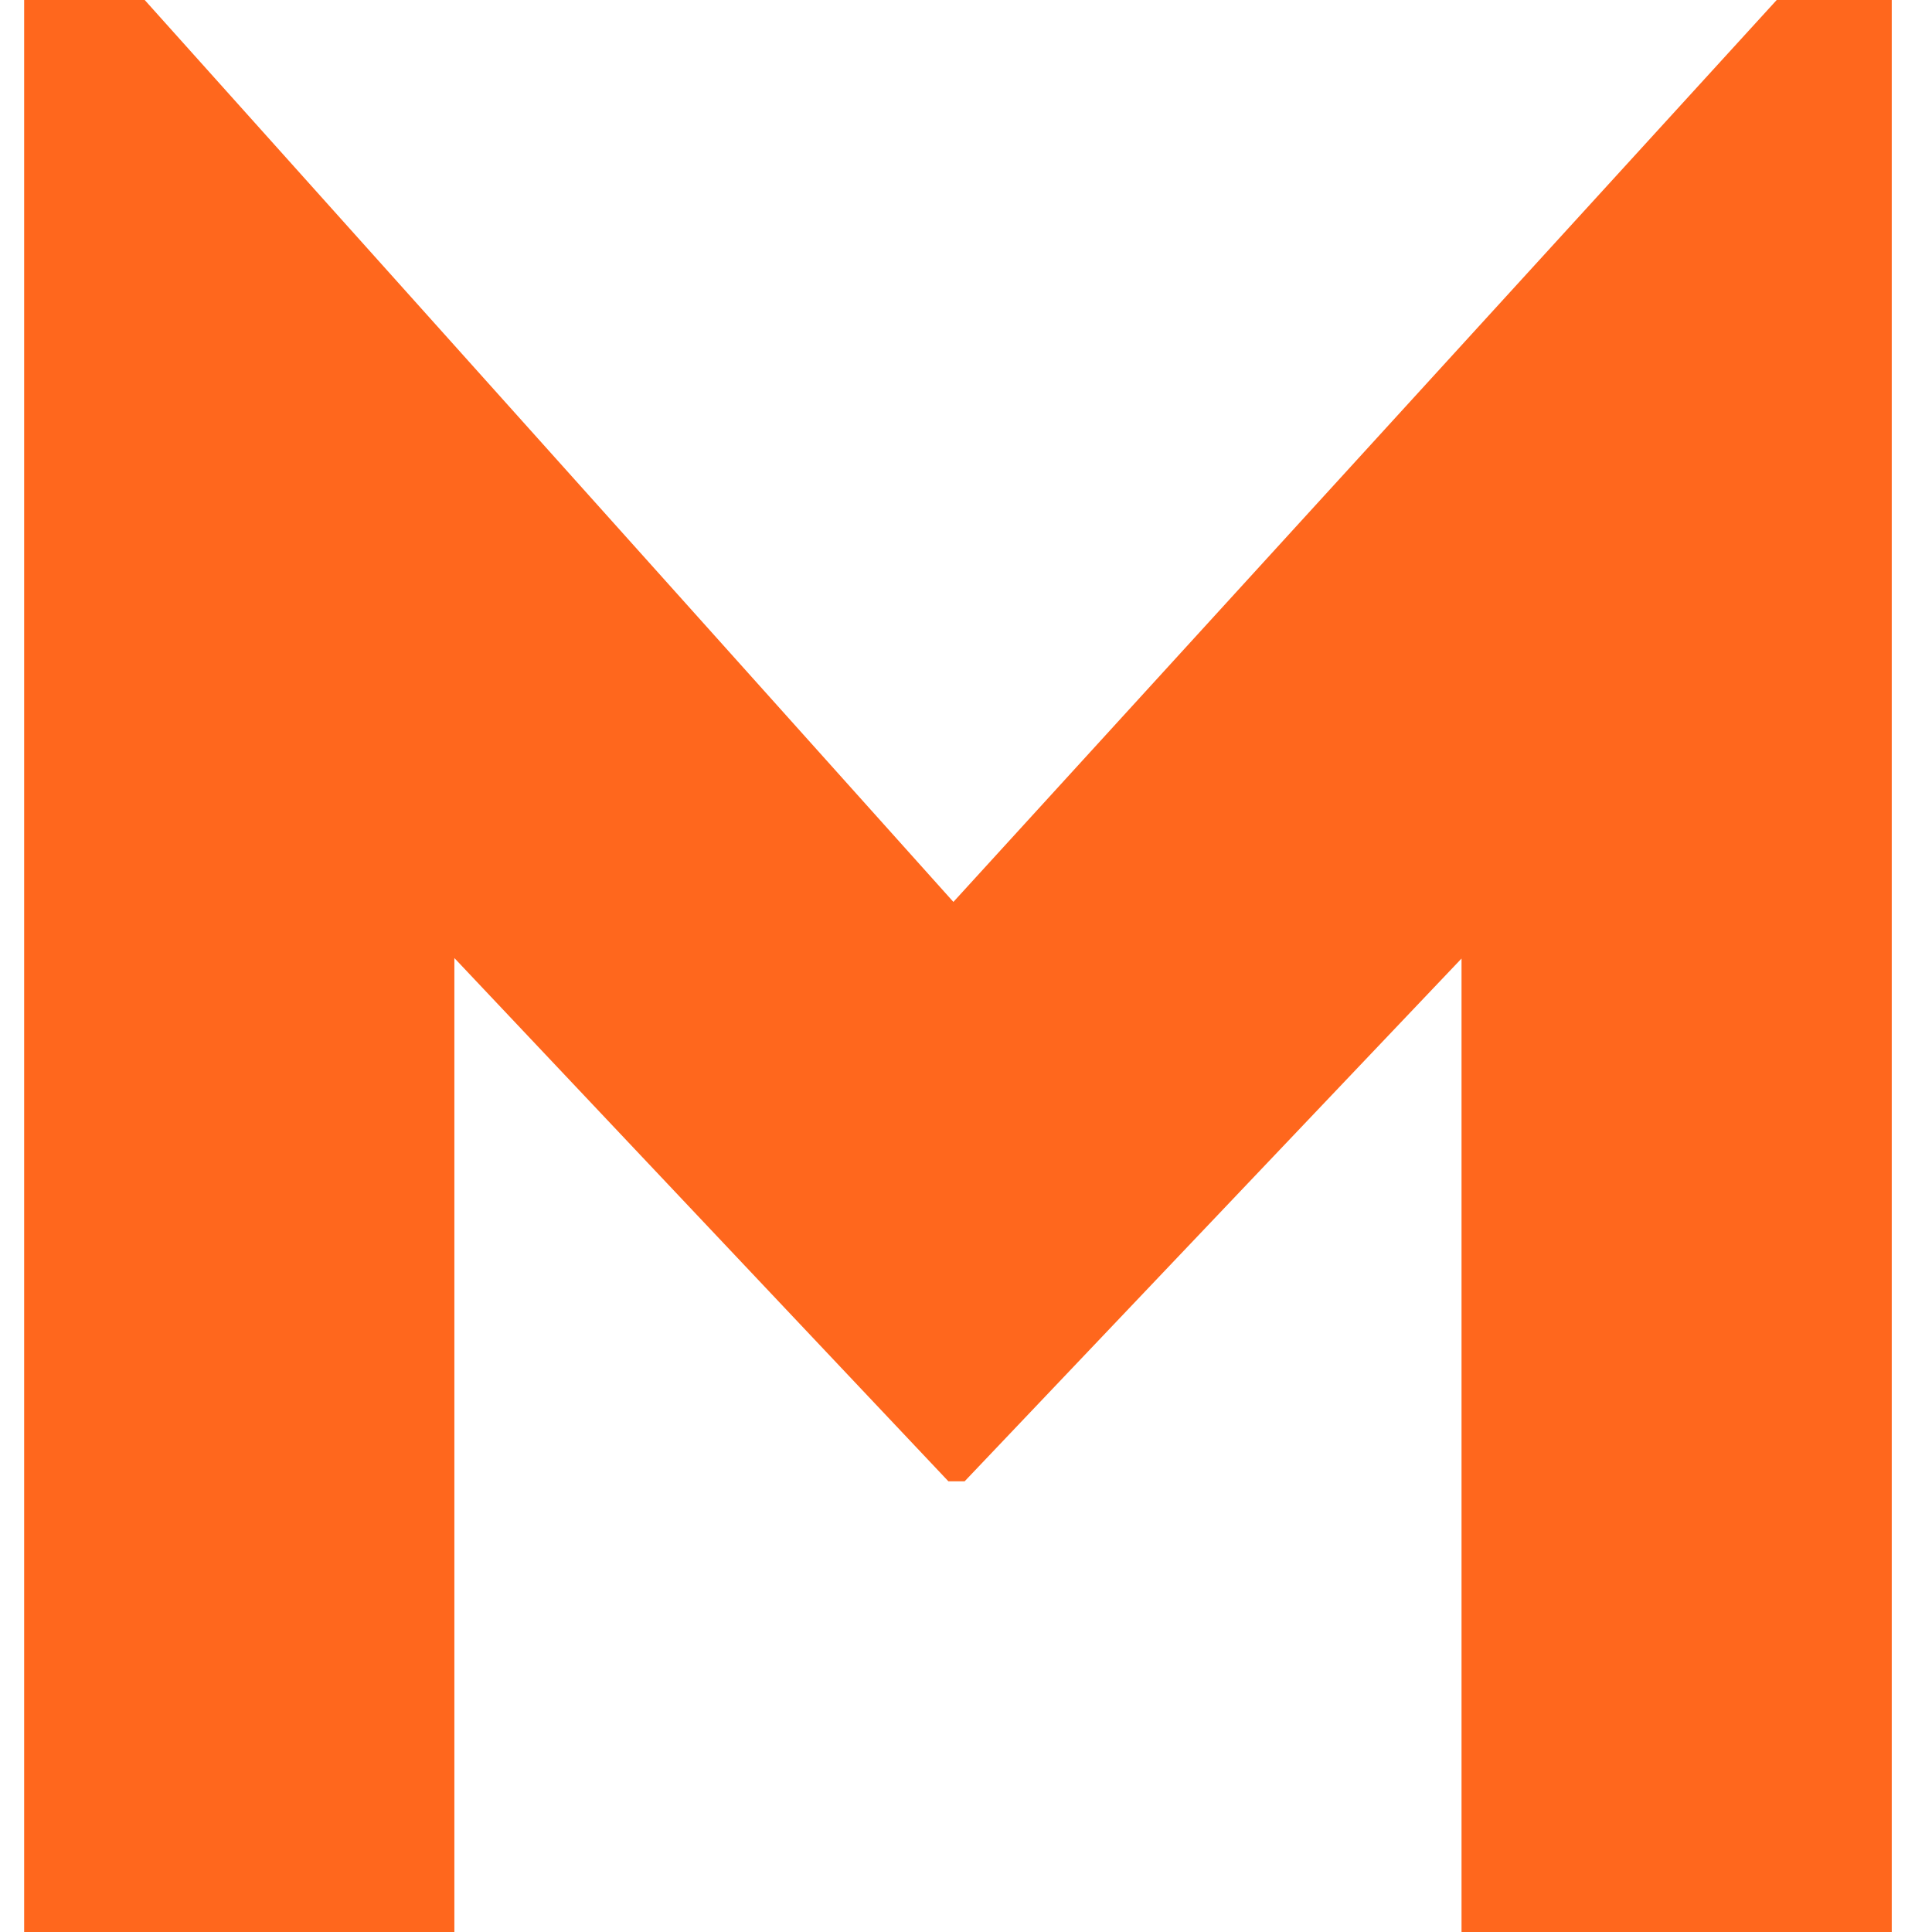<?xml version="1.0" encoding="UTF-8"?>
<svg width="120px" height="120px" viewBox="0 0 120 120" version="1.1" xmlns="http://www.w3.org/2000/svg" xmlns:xlink="http://www.w3.org/1999/xlink">
    <title>浏览器小logo@2x</title>
    <g id="浏览器小logo" stroke="none" stroke-width="1" fill="none" fill-rule="evenodd">
        <polygon id="Fill-17" fill="#FF671D" points="90.778 120 90.778 59.536 59.917 92.005 58.905 92.005 28.222 59.506 28.222 120 1.5 120 1.5 0 8.988 0 59.217 56.02 110.354 0 117.5 0 117.5 120"></polygon>
    </g>
</svg>